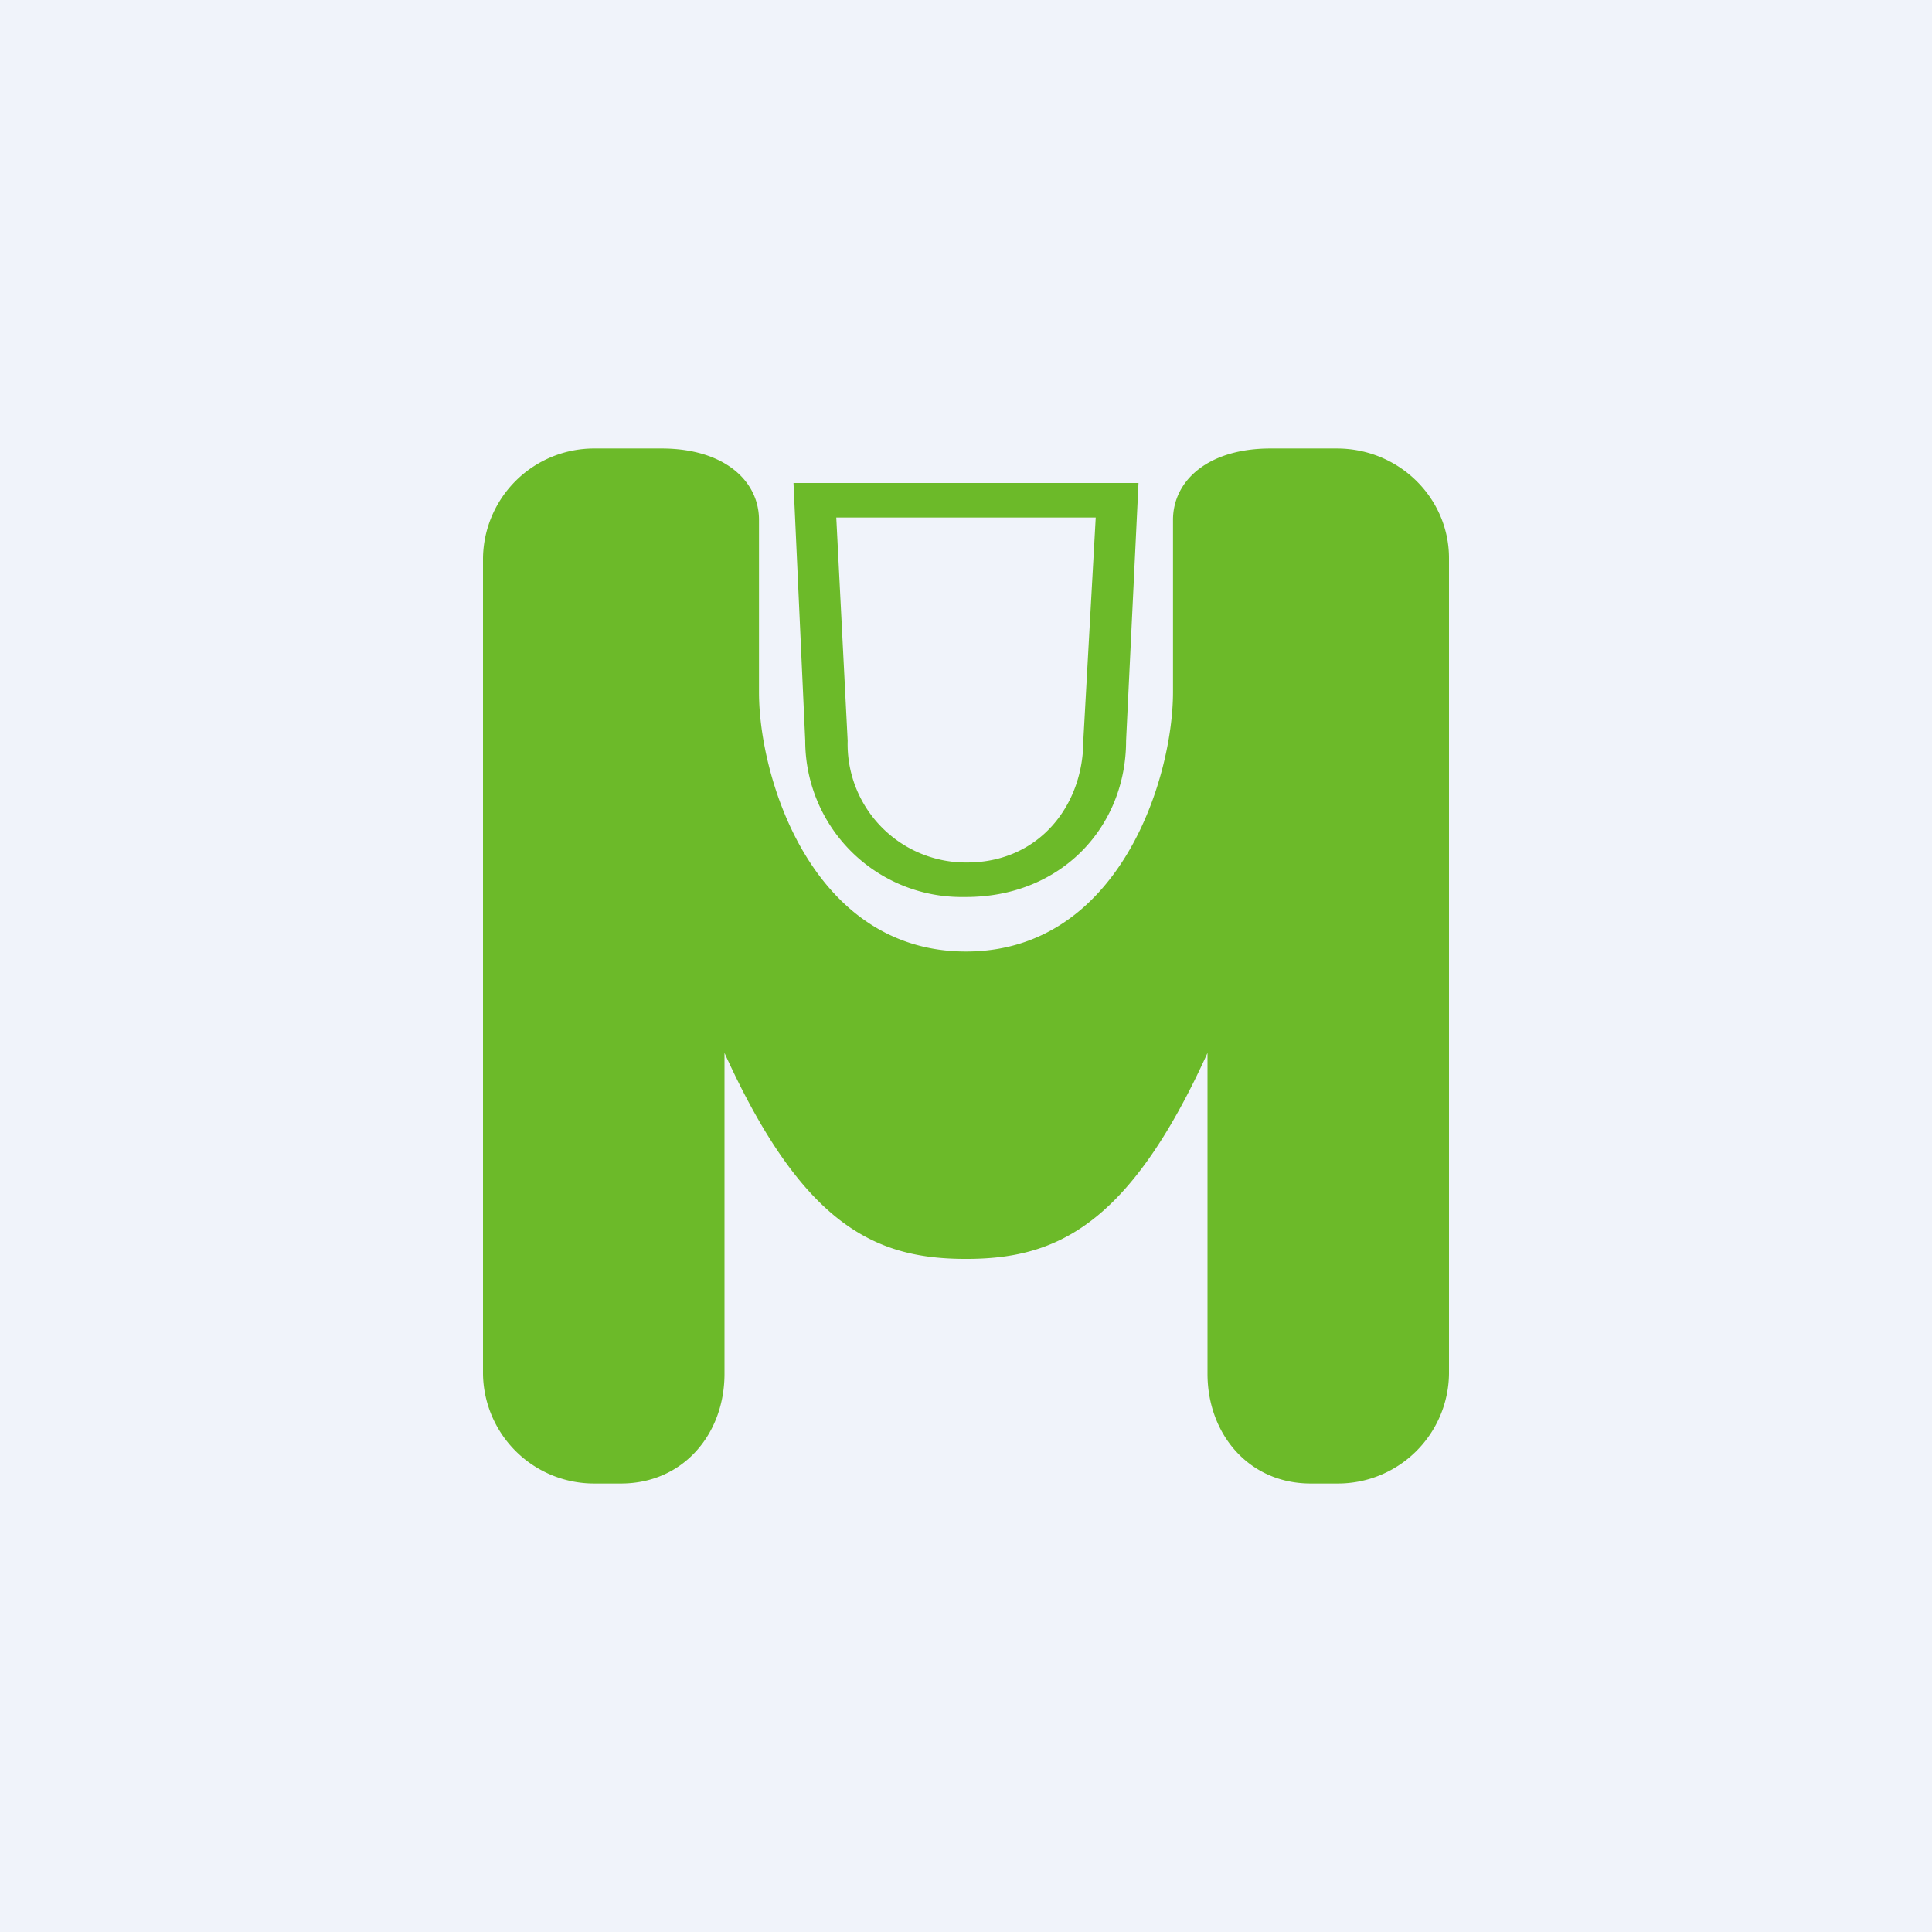 <!-- by TradingView --><svg width="56" height="56" viewBox="0 0 56 56" xmlns="http://www.w3.org/2000/svg"><path fill="#F0F3FA" d="M0 0h56v56H0z"/><path d="M19.18 13c1.8 0 2.82.93 2.82 2.07v5c0 2.5 1.55 7.51 6 7.51 4.44 0 6-5.01 6-7.52v-4.99c0-1.14 1.02-2.07 2.82-2.07h1.93c1.8 0 3.25 1.43 3.25 3.18v23.64A3.22 3.22 0 0 1 38.75 43h-.76C36.2 43 35 41.57 35 39.82v-9.3c-2.3 5.07-4.44 5.97-7 5.97-2.57 0-4.7-.9-7-5.97v9.3c0 1.75-1.2 3.18-3 3.18h-.75A3.22 3.22 0 0 1 14 39.82V16.18A3.22 3.22 0 0 1 17.25 13h1.93Z" fill="#6CBA29"/><path d="m31.4 21.47.36-6.47h-7.52l.33 6.47A3.43 3.43 0 0 0 28.03 25L28 26h-.06a4.53 4.53 0 0 1-4.6-4.53L23 14h10l-.36 7.47c0 2.5-1.88 4.53-4.64 4.53l.03-1c2.08 0 3.37-1.65 3.37-3.53Z" fill="#6CBA29"/></svg>